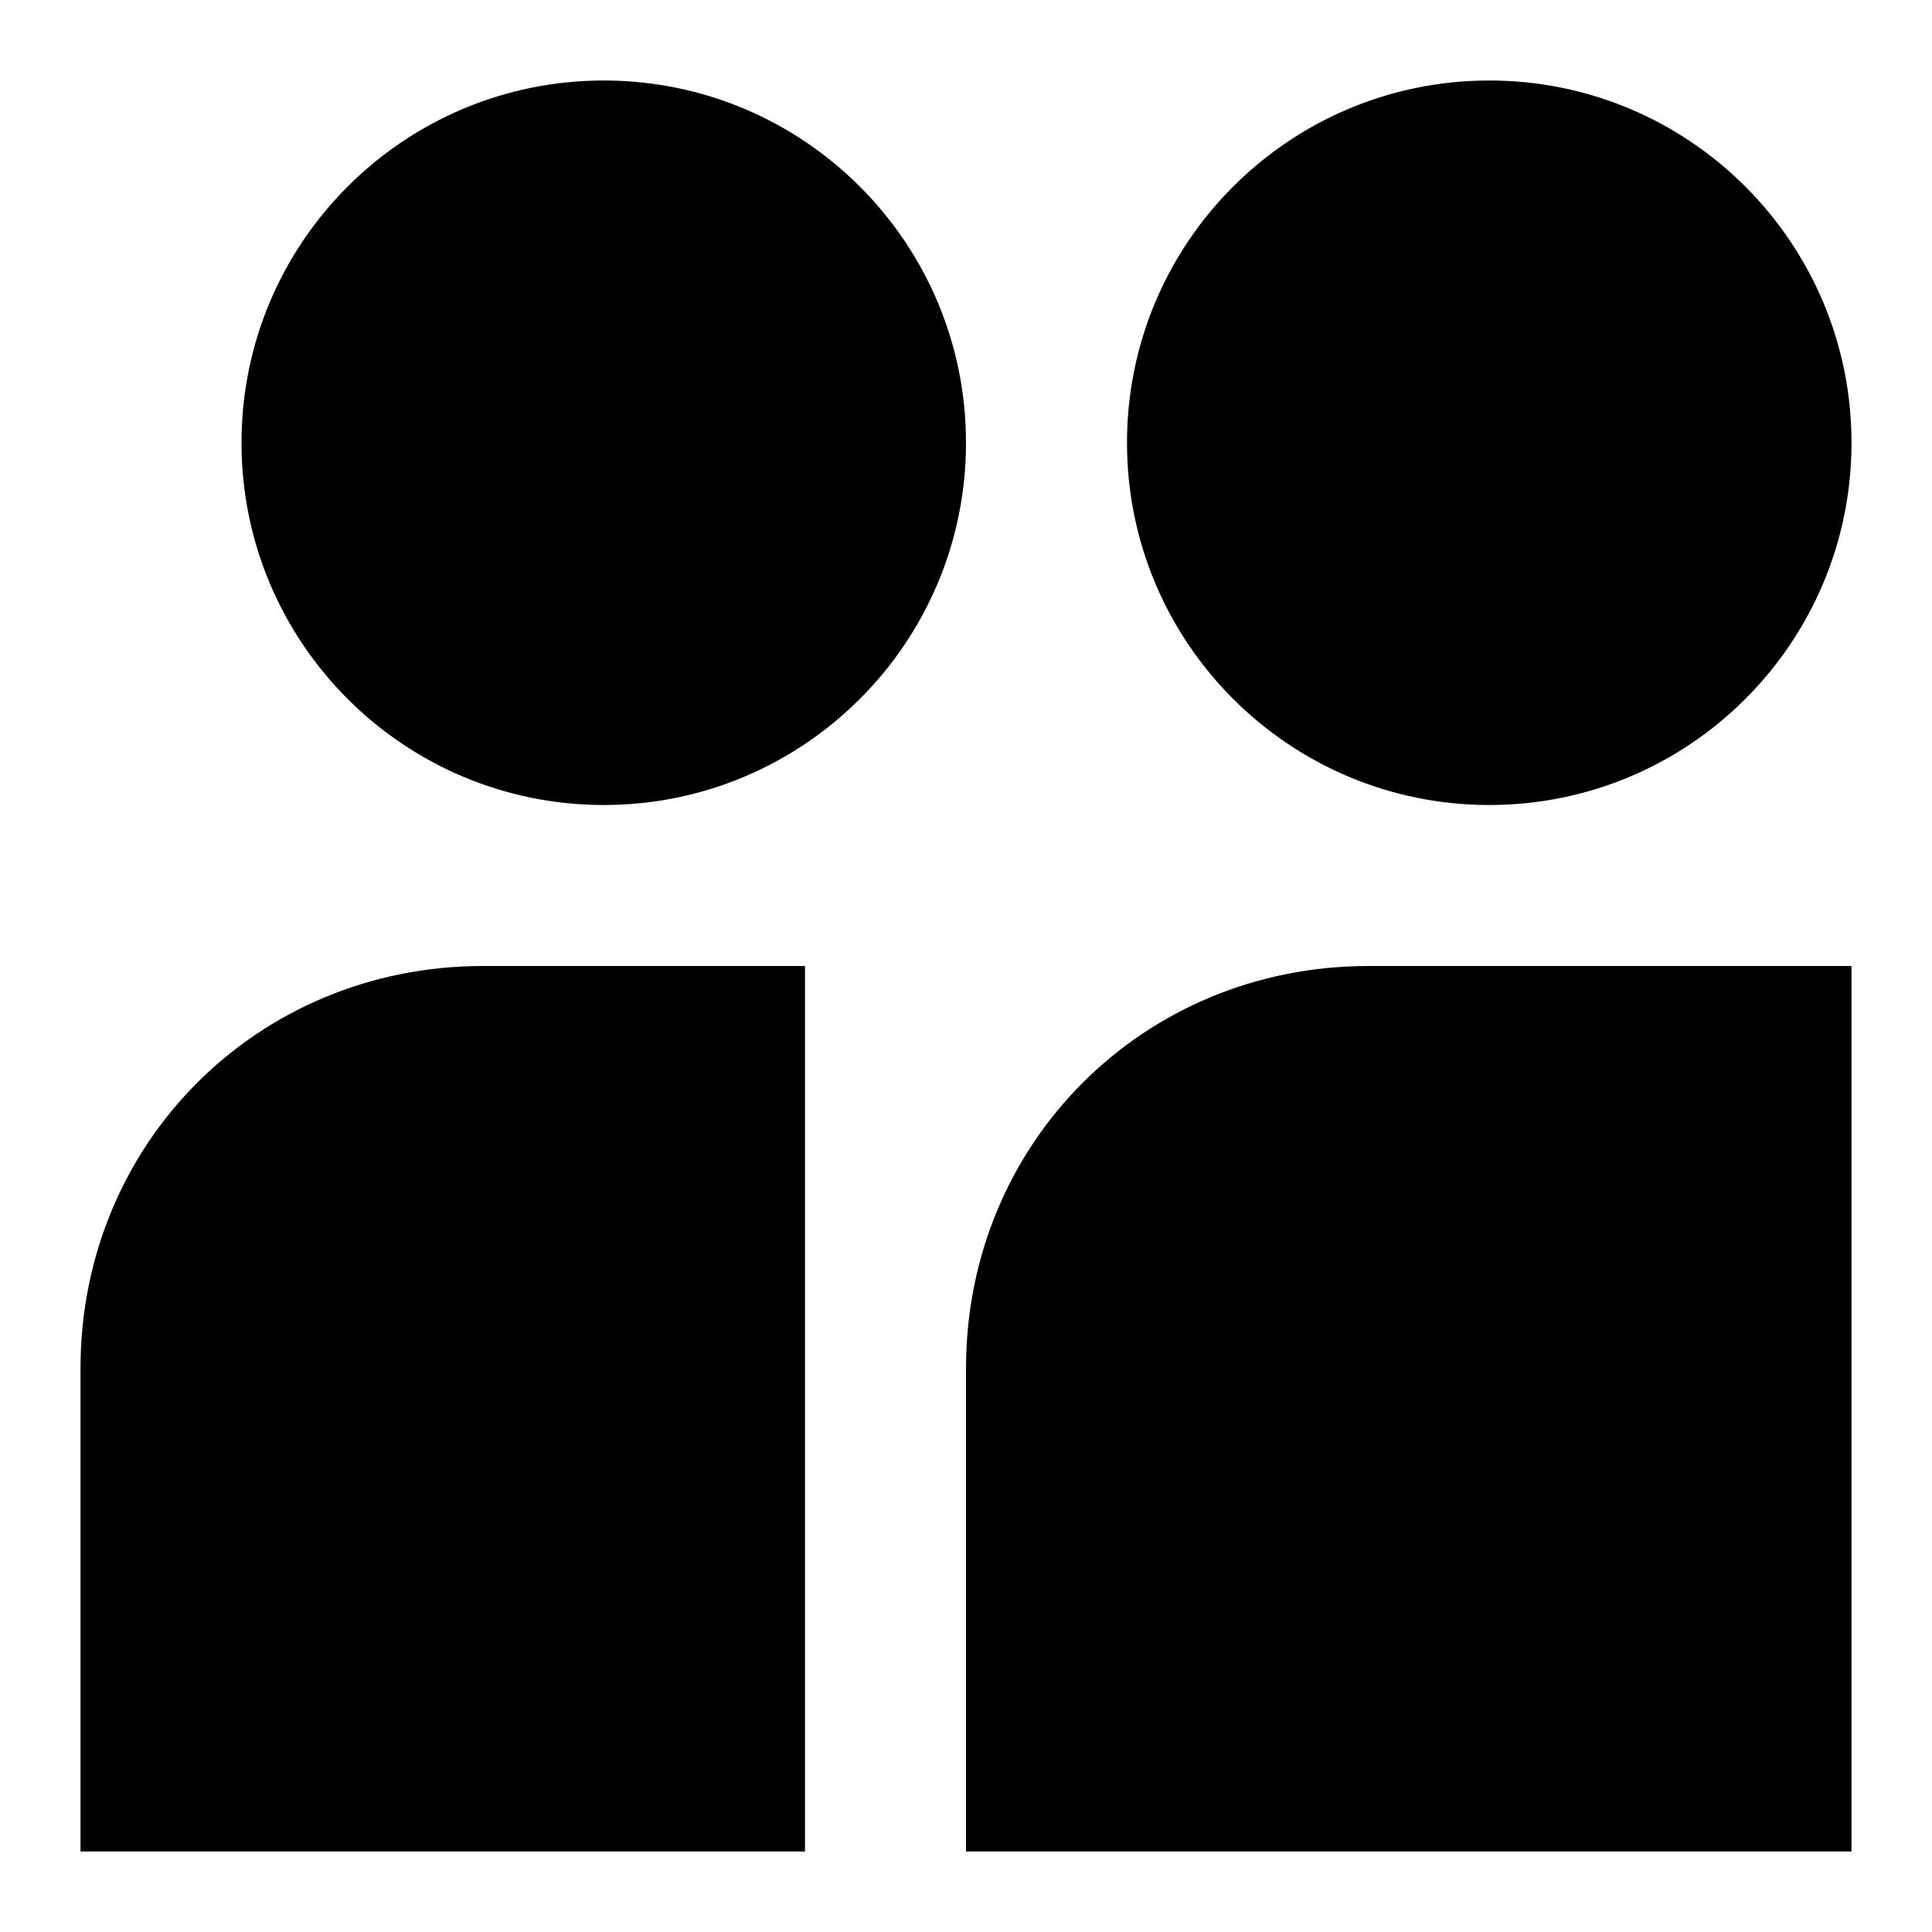 <svg width="24" height="24" viewBox="0 0 24 24" fill="none" xmlns="http://www.w3.org/2000/svg">
<path fill-rule="evenodd" clip-rule="evenodd" d="M12 5.5C12 7.985 9.985 10 7.5 10C5.015 10 3 7.985 3 5.5C3 3.015 5.015 1 7.5 1C9.985 1 12 3.015 12 5.5ZM23 5.5C23 7.985 20.985 10 18.5 10C16.015 10 14 7.985 14 5.5C14 3.015 16.015 1 18.5 1C20.985 1 23 3.015 23 5.5ZM1 17V23H10V12H6C3.2 12 1 14.2 1 17ZM12 23V17C12 14.2 14.2 12 17 12H23V23H12Z" fill="black"/>
</svg>
